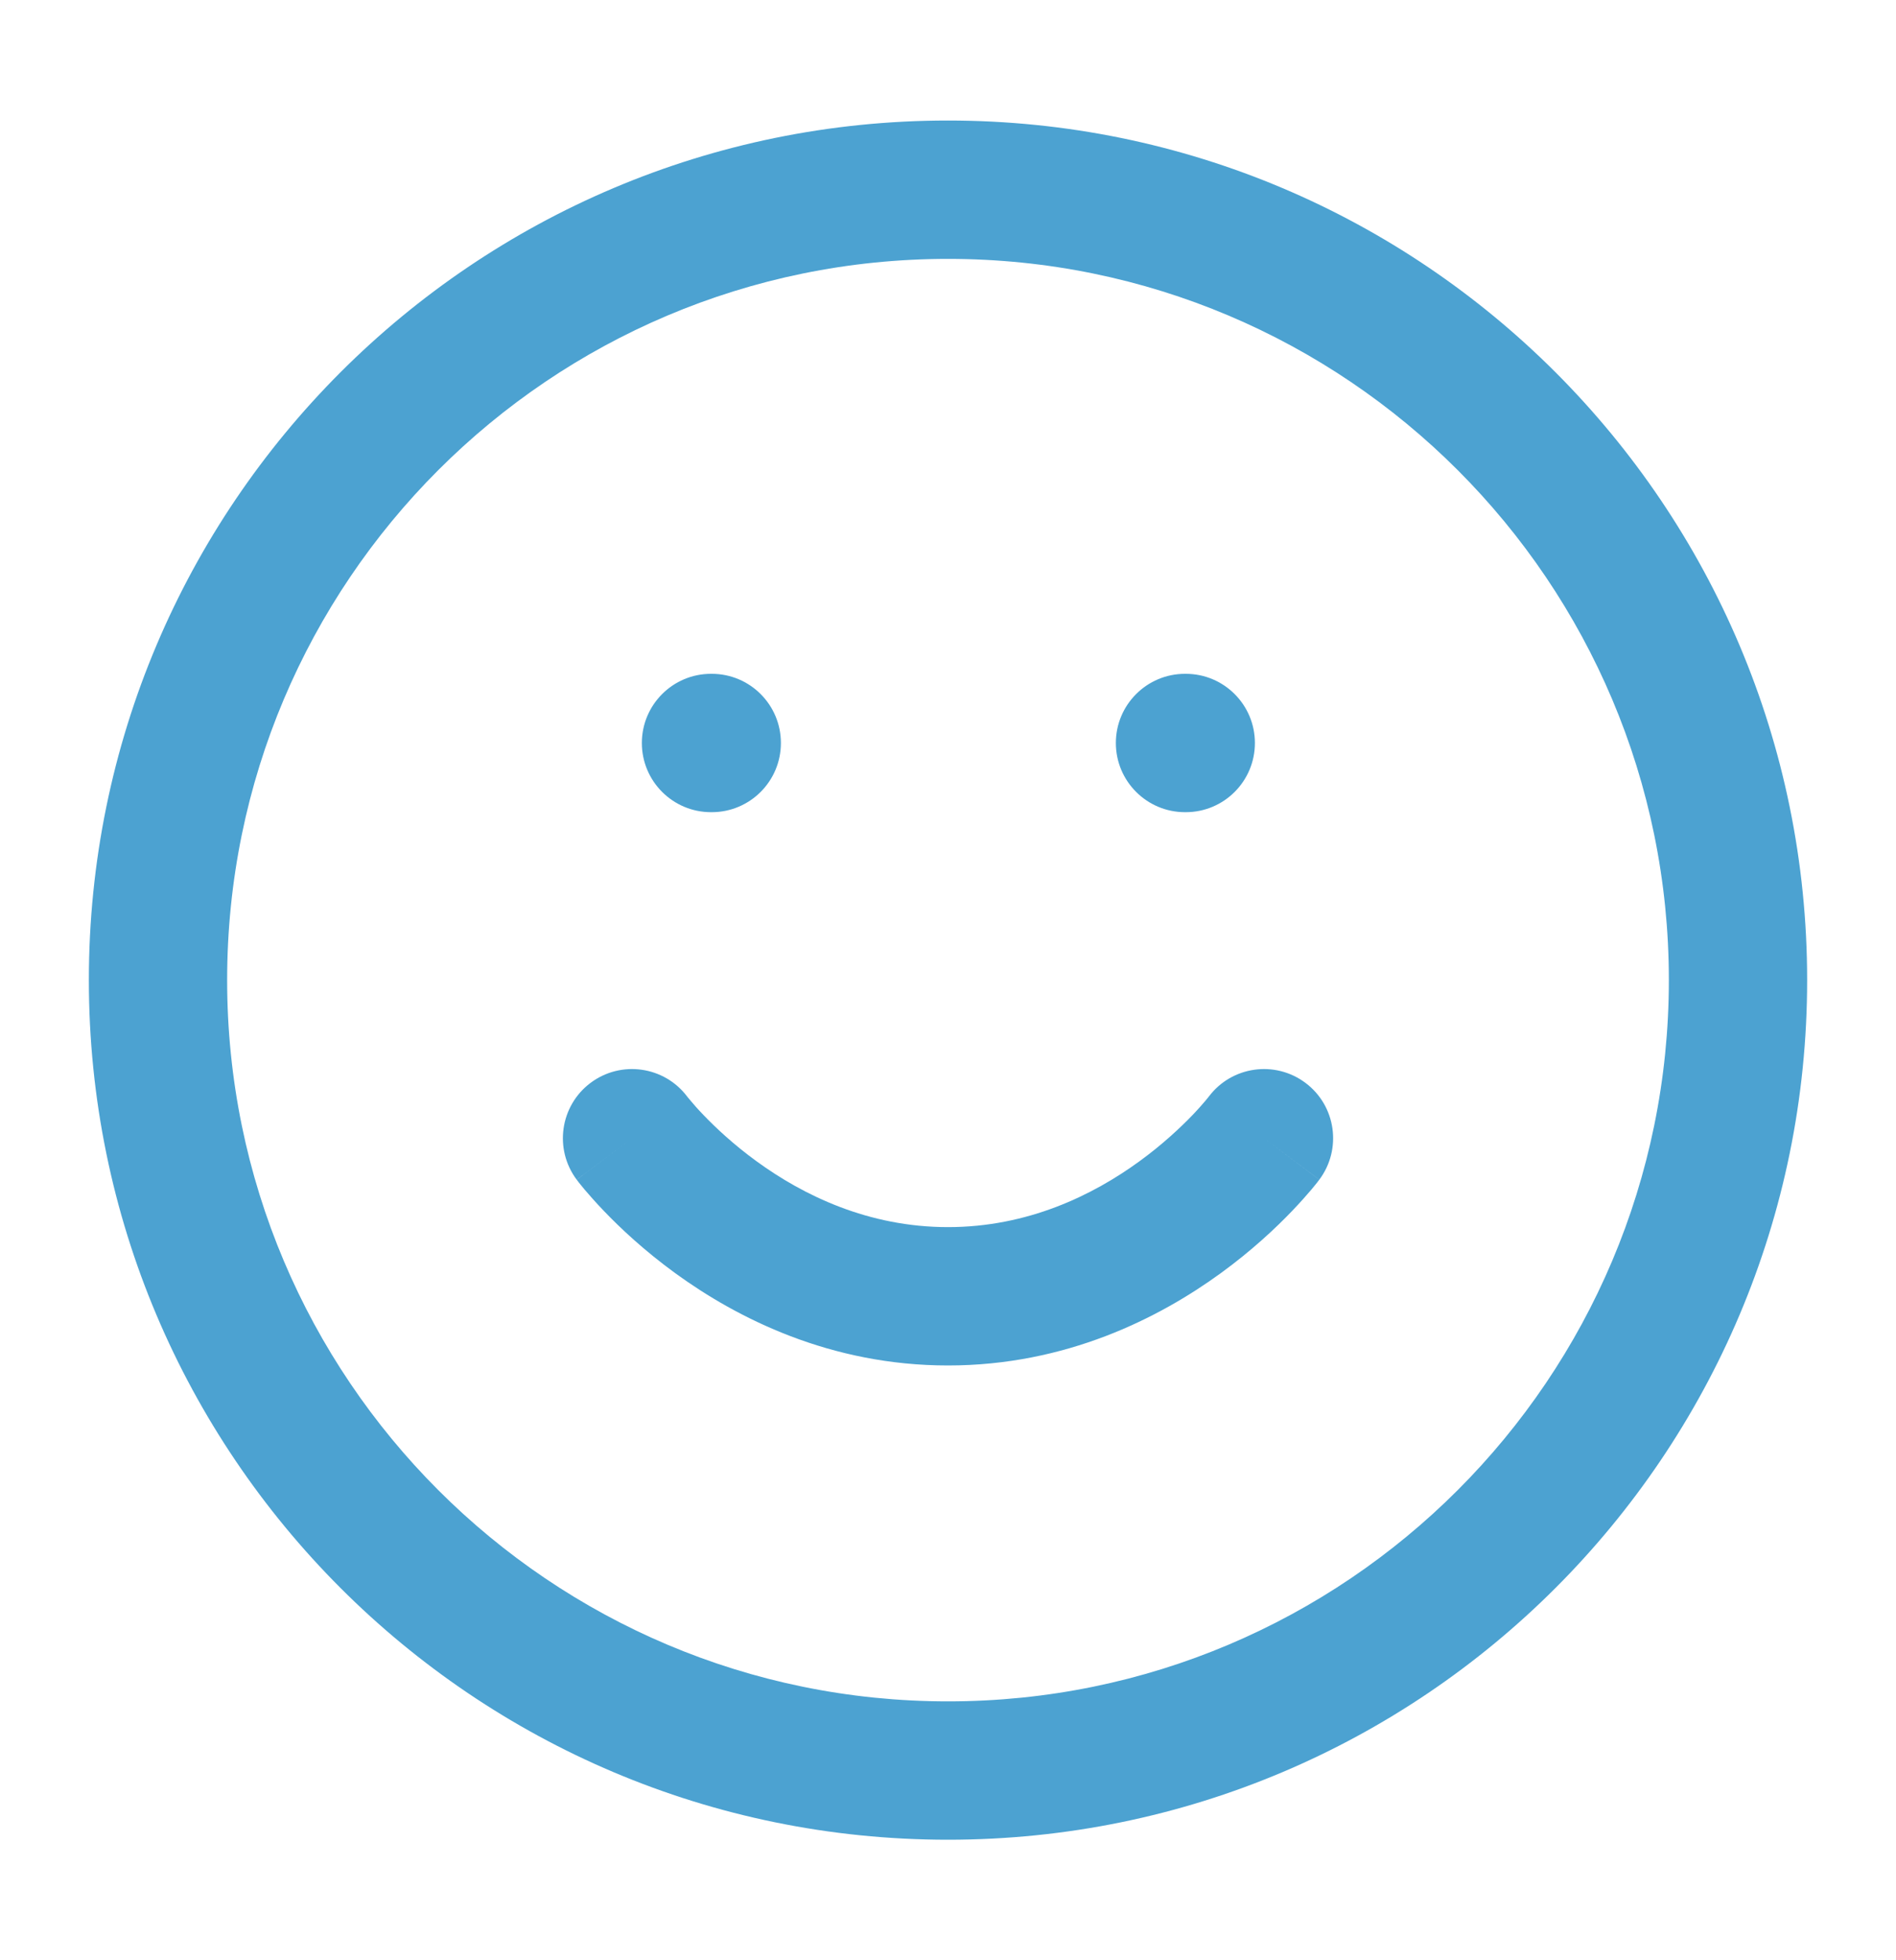 <svg width="30" height="31" viewBox="0 0 30 31" fill="none" xmlns="http://www.w3.org/2000/svg">
<path fill-rule="evenodd" clip-rule="evenodd" d="M3.594 15.5C3.594 9.2 8.7 4.094 15 4.094C21.299 4.094 26.406 9.2 26.406 15.5C26.406 21.799 21.299 26.906 15 26.906C8.7 26.906 3.594 21.799 3.594 15.5ZM15 1.906C7.492 1.906 1.406 7.992 1.406 15.5C1.406 23.008 7.492 29.094 15 29.094C22.508 29.094 28.594 23.008 28.594 15.5C28.594 7.992 22.508 1.906 15 1.906ZM9.344 17.125C9.826 16.764 10.509 16.86 10.872 17.34L10.872 17.34L10.879 17.349C10.888 17.36 10.903 17.378 10.925 17.404C10.968 17.456 11.037 17.536 11.132 17.634C11.321 17.831 11.604 18.098 11.971 18.365C12.71 18.903 13.739 19.406 15 19.406C16.261 19.406 17.29 18.903 18.029 18.365C18.396 18.098 18.679 17.831 18.869 17.634C18.963 17.536 19.032 17.456 19.076 17.404C19.097 17.378 19.112 17.36 19.121 17.349L19.127 17.341L19.128 17.34L10.872 17.34H19.128C19.491 16.86 20.174 16.764 20.656 17.125C21.14 17.487 21.237 18.173 20.875 18.656L20 18C20.875 18.656 20.875 18.657 20.875 18.657L20.874 18.658L20.873 18.66L20.869 18.664L20.861 18.674L20.836 18.707C20.815 18.733 20.787 18.768 20.751 18.811C20.68 18.895 20.578 19.011 20.448 19.147C20.188 19.419 19.807 19.777 19.315 20.135C18.335 20.847 16.864 21.594 15 21.594C13.136 21.594 11.665 20.847 10.685 20.135C10.193 19.777 9.812 19.419 9.552 19.147C9.422 19.011 9.32 18.895 9.249 18.811C9.213 18.768 9.185 18.733 9.164 18.707L9.139 18.674L9.131 18.664L9.127 18.66L9.126 18.658L9.126 18.657C9.125 18.657 9.125 18.656 10 18L9.125 18.656C8.763 18.173 8.861 17.487 9.344 17.125ZM10.156 11.75C10.156 11.146 10.646 10.656 11.25 10.656H11.262C11.867 10.656 12.356 11.146 12.356 11.75C12.356 12.354 11.867 12.844 11.262 12.844H11.25C10.646 12.844 10.156 12.354 10.156 11.75ZM18.75 10.656C18.146 10.656 17.656 11.146 17.656 11.75C17.656 12.354 18.146 12.844 18.75 12.844H18.762C19.367 12.844 19.856 12.354 19.856 11.75C19.856 11.146 19.367 10.656 18.762 10.656H18.75Z" fill="#4CA2D1"/>
</svg>
